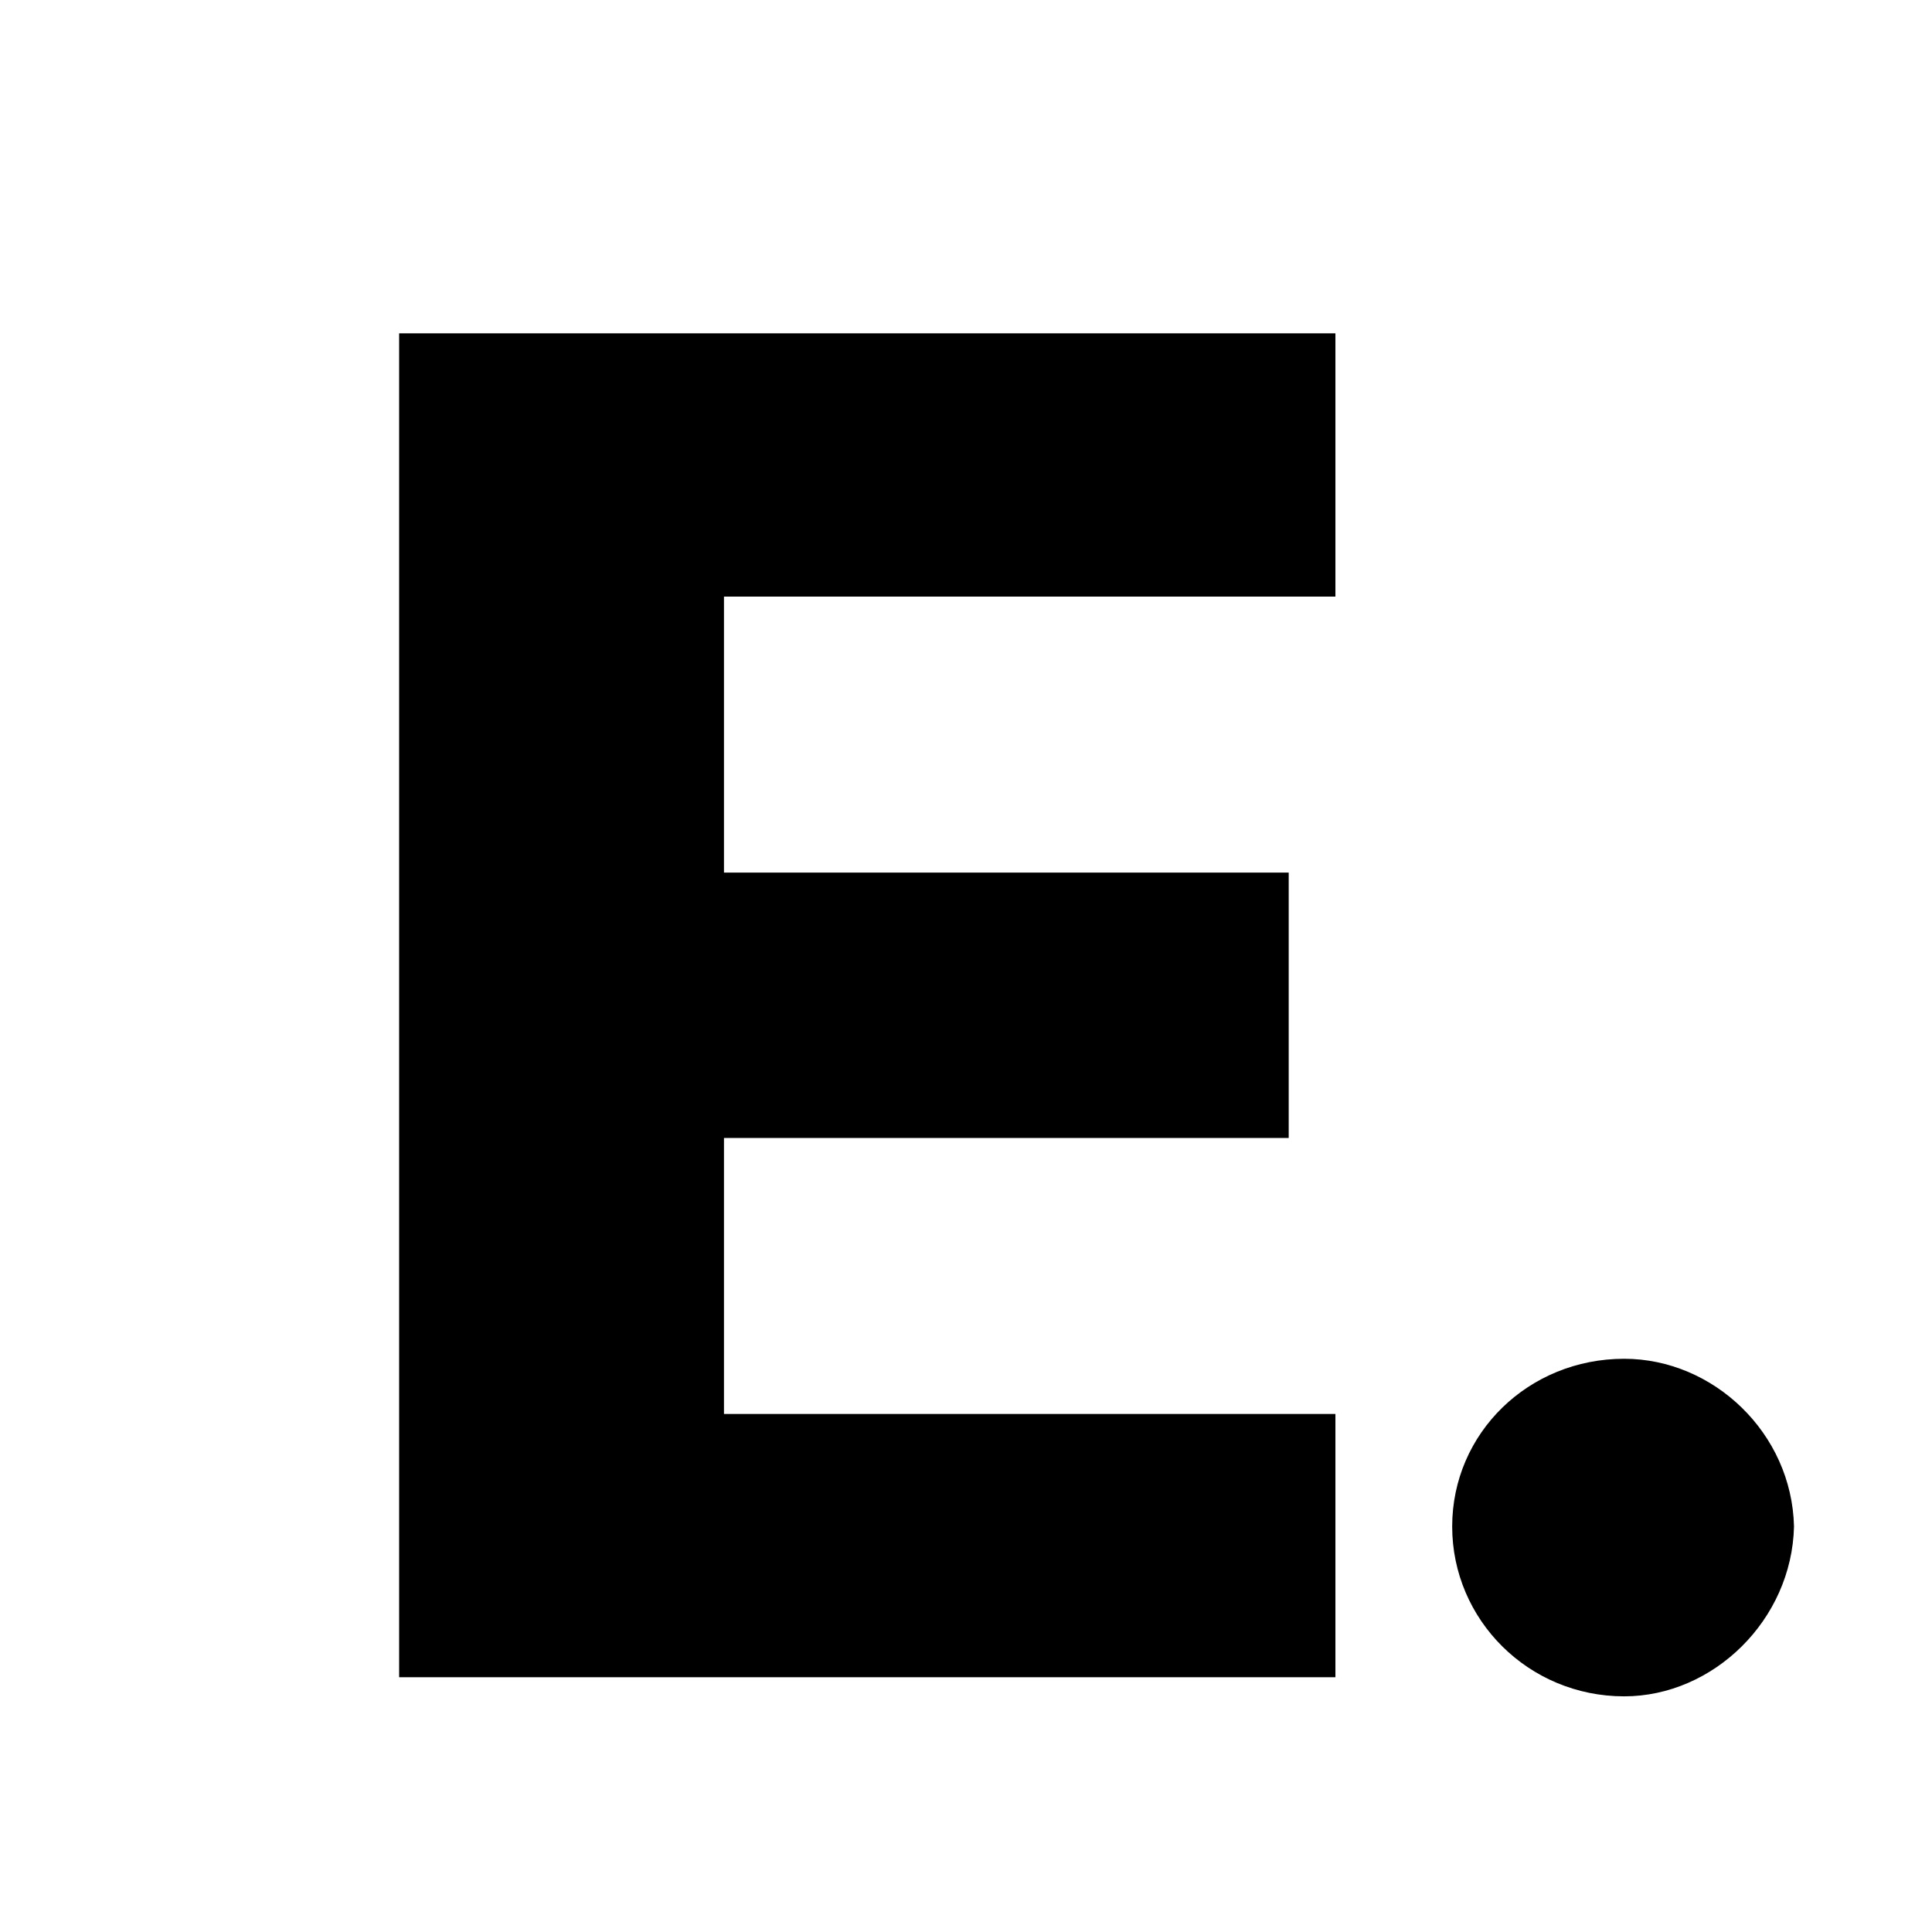 <svg version="1.2" xmlns="http://www.w3.org/2000/svg" viewBox="0 0 91 91" width="91" height="91">
	<title>Neues Projekt</title>
	<style>
		.s0 { fill: #000000 } 
	</style>
	<path id="E." class="s0" aria-label="E."  d="m18.8 79h44.1v-12.4h-28.8v-13h26.6v-12.5h-26.6v-13h28.8v-12.4h-44.1zm57.7 0.9c4.2 0 7.9-3.6 8-8-0.1-4.4-3.8-7.9-8-7.9-4.5 0-8.1 3.5-8.1 7.9 0 4.4 3.6 8 8.1 8z"/>
</svg>